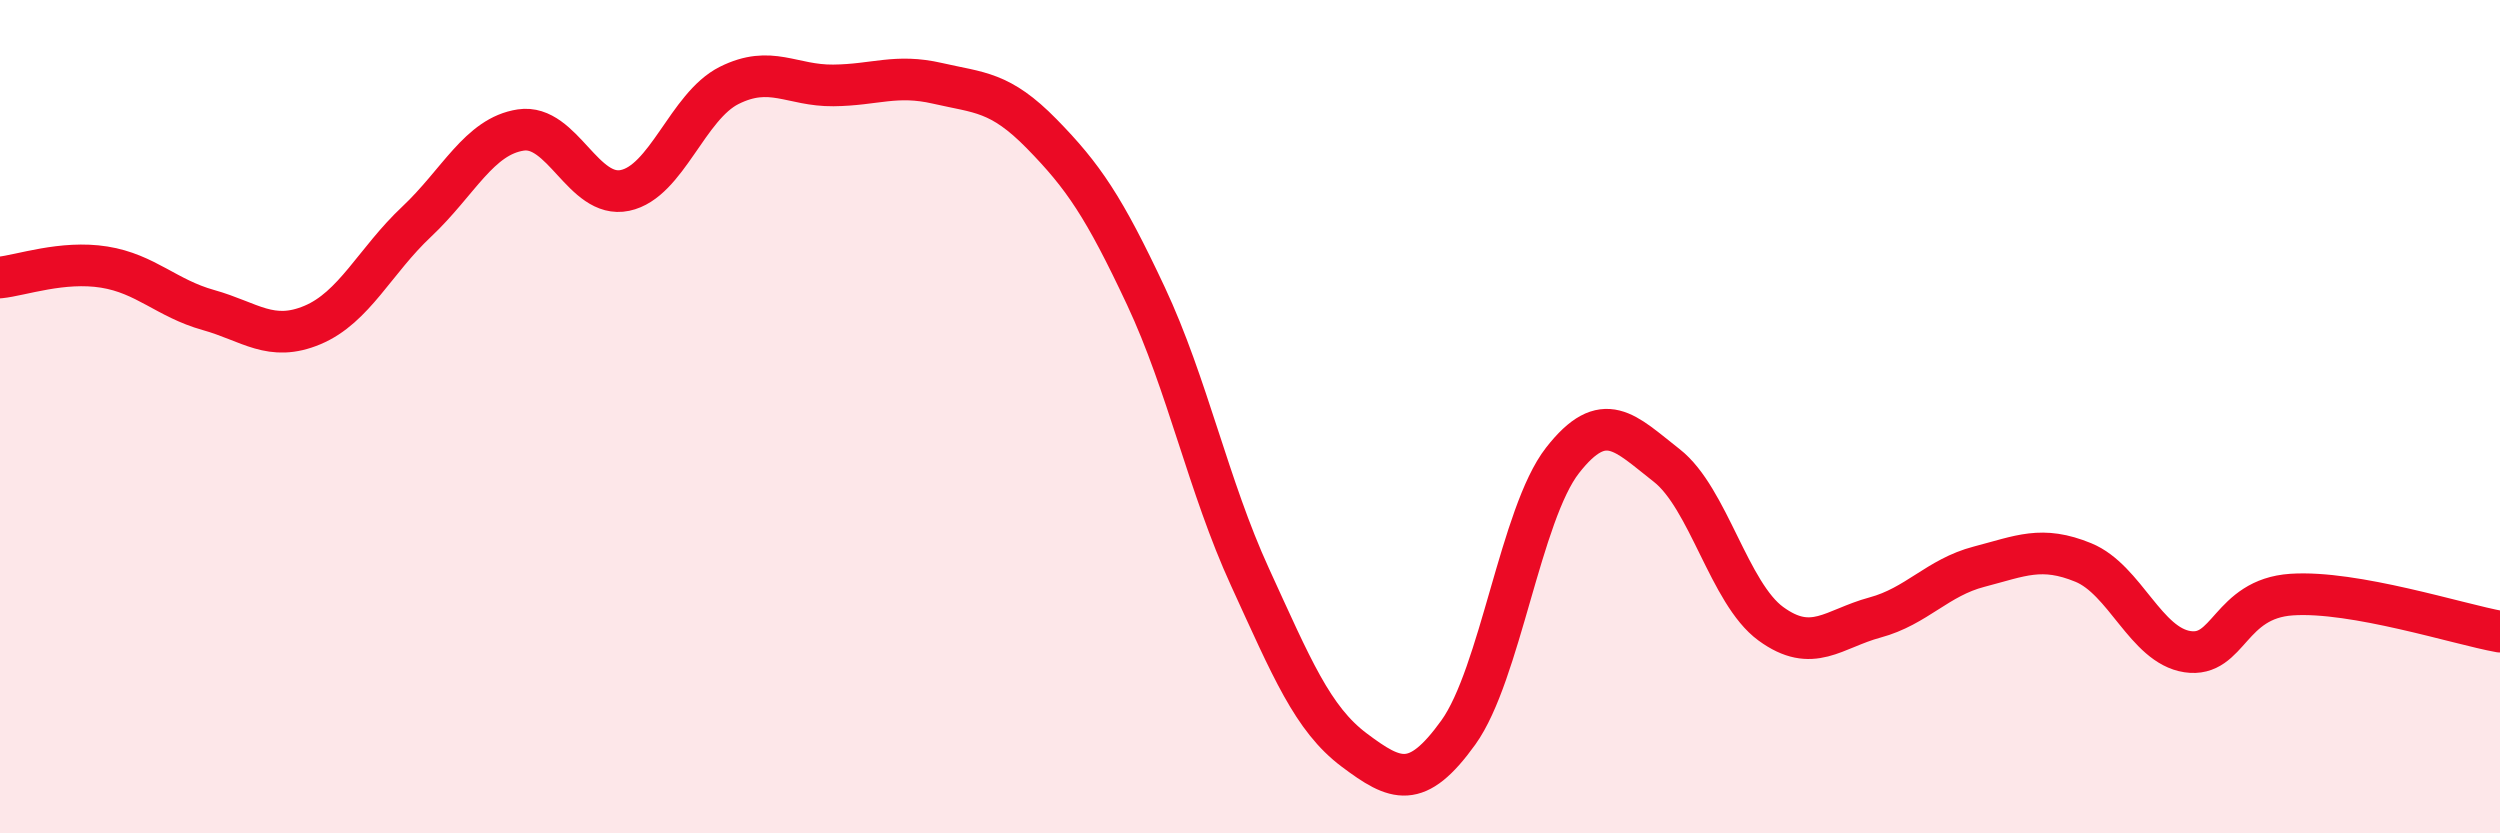 
    <svg width="60" height="20" viewBox="0 0 60 20" xmlns="http://www.w3.org/2000/svg">
      <path
        d="M 0,6.66 C 0.5,6.61 1.5,6.25 2.5,6.41 C 3.5,6.57 4,7.16 5,7.44 C 6,7.72 6.5,8.22 7.5,7.8 C 8.5,7.38 9,6.26 10,5.32 C 11,4.38 11.5,3.27 12.5,3.12 C 13.5,2.97 14,4.78 15,4.57 C 16,4.36 16.5,2.55 17.5,2.05 C 18.5,1.55 19,2.06 20,2.05 C 21,2.04 21.5,1.77 22.5,2 C 23.5,2.23 24,2.19 25,3.21 C 26,4.23 26.5,4.97 27.5,7.1 C 28.5,9.23 29,11.67 30,13.85 C 31,16.03 31.5,17.25 32.5,18 C 33.5,18.75 34,18.97 35,17.58 C 36,16.19 36.5,12.33 37.5,11.05 C 38.5,9.77 39,10.39 40,11.17 C 41,11.95 41.5,14.24 42.5,14.97 C 43.5,15.7 44,15.09 45,14.82 C 46,14.55 46.5,13.86 47.5,13.6 C 48.5,13.34 49,13.09 50,13.5 C 51,13.91 51.5,15.49 52.5,15.64 C 53.5,15.79 53.5,14.37 55,14.27 C 56.5,14.17 59,14.98 60,15.16L60 20L0 20Z"
        fill="#EB0A25"
        opacity="0.1"
        stroke-linecap="round"
        stroke-linejoin="round"
      />
      <path
        d="M 0,6.66 C 0.5,6.61 1.5,6.25 2.5,6.41 C 3.5,6.57 4,7.16 5,7.44 C 6,7.72 6.5,8.22 7.5,7.8 C 8.5,7.38 9,6.26 10,5.32 C 11,4.38 11.5,3.27 12.5,3.12 C 13.5,2.97 14,4.78 15,4.57 C 16,4.36 16.5,2.55 17.5,2.05 C 18.5,1.55 19,2.06 20,2.05 C 21,2.04 21.5,1.77 22.5,2 C 23.5,2.23 24,2.19 25,3.21 C 26,4.23 26.5,4.97 27.5,7.1 C 28.5,9.23 29,11.67 30,13.85 C 31,16.03 31.5,17.25 32.5,18 C 33.5,18.75 34,18.97 35,17.58 C 36,16.19 36.5,12.33 37.5,11.05 C 38.5,9.77 39,10.39 40,11.17 C 41,11.95 41.5,14.24 42.5,14.97 C 43.5,15.7 44,15.09 45,14.82 C 46,14.55 46.5,13.86 47.5,13.6 C 48.5,13.34 49,13.09 50,13.5 C 51,13.91 51.5,15.49 52.5,15.64 C 53.5,15.79 53.5,14.37 55,14.27 C 56.5,14.17 59,14.98 60,15.16"
        stroke="#EB0A25"
        stroke-width="1"
        fill="none"
        stroke-linecap="round"
        stroke-linejoin="round"
      />
    </svg>
  